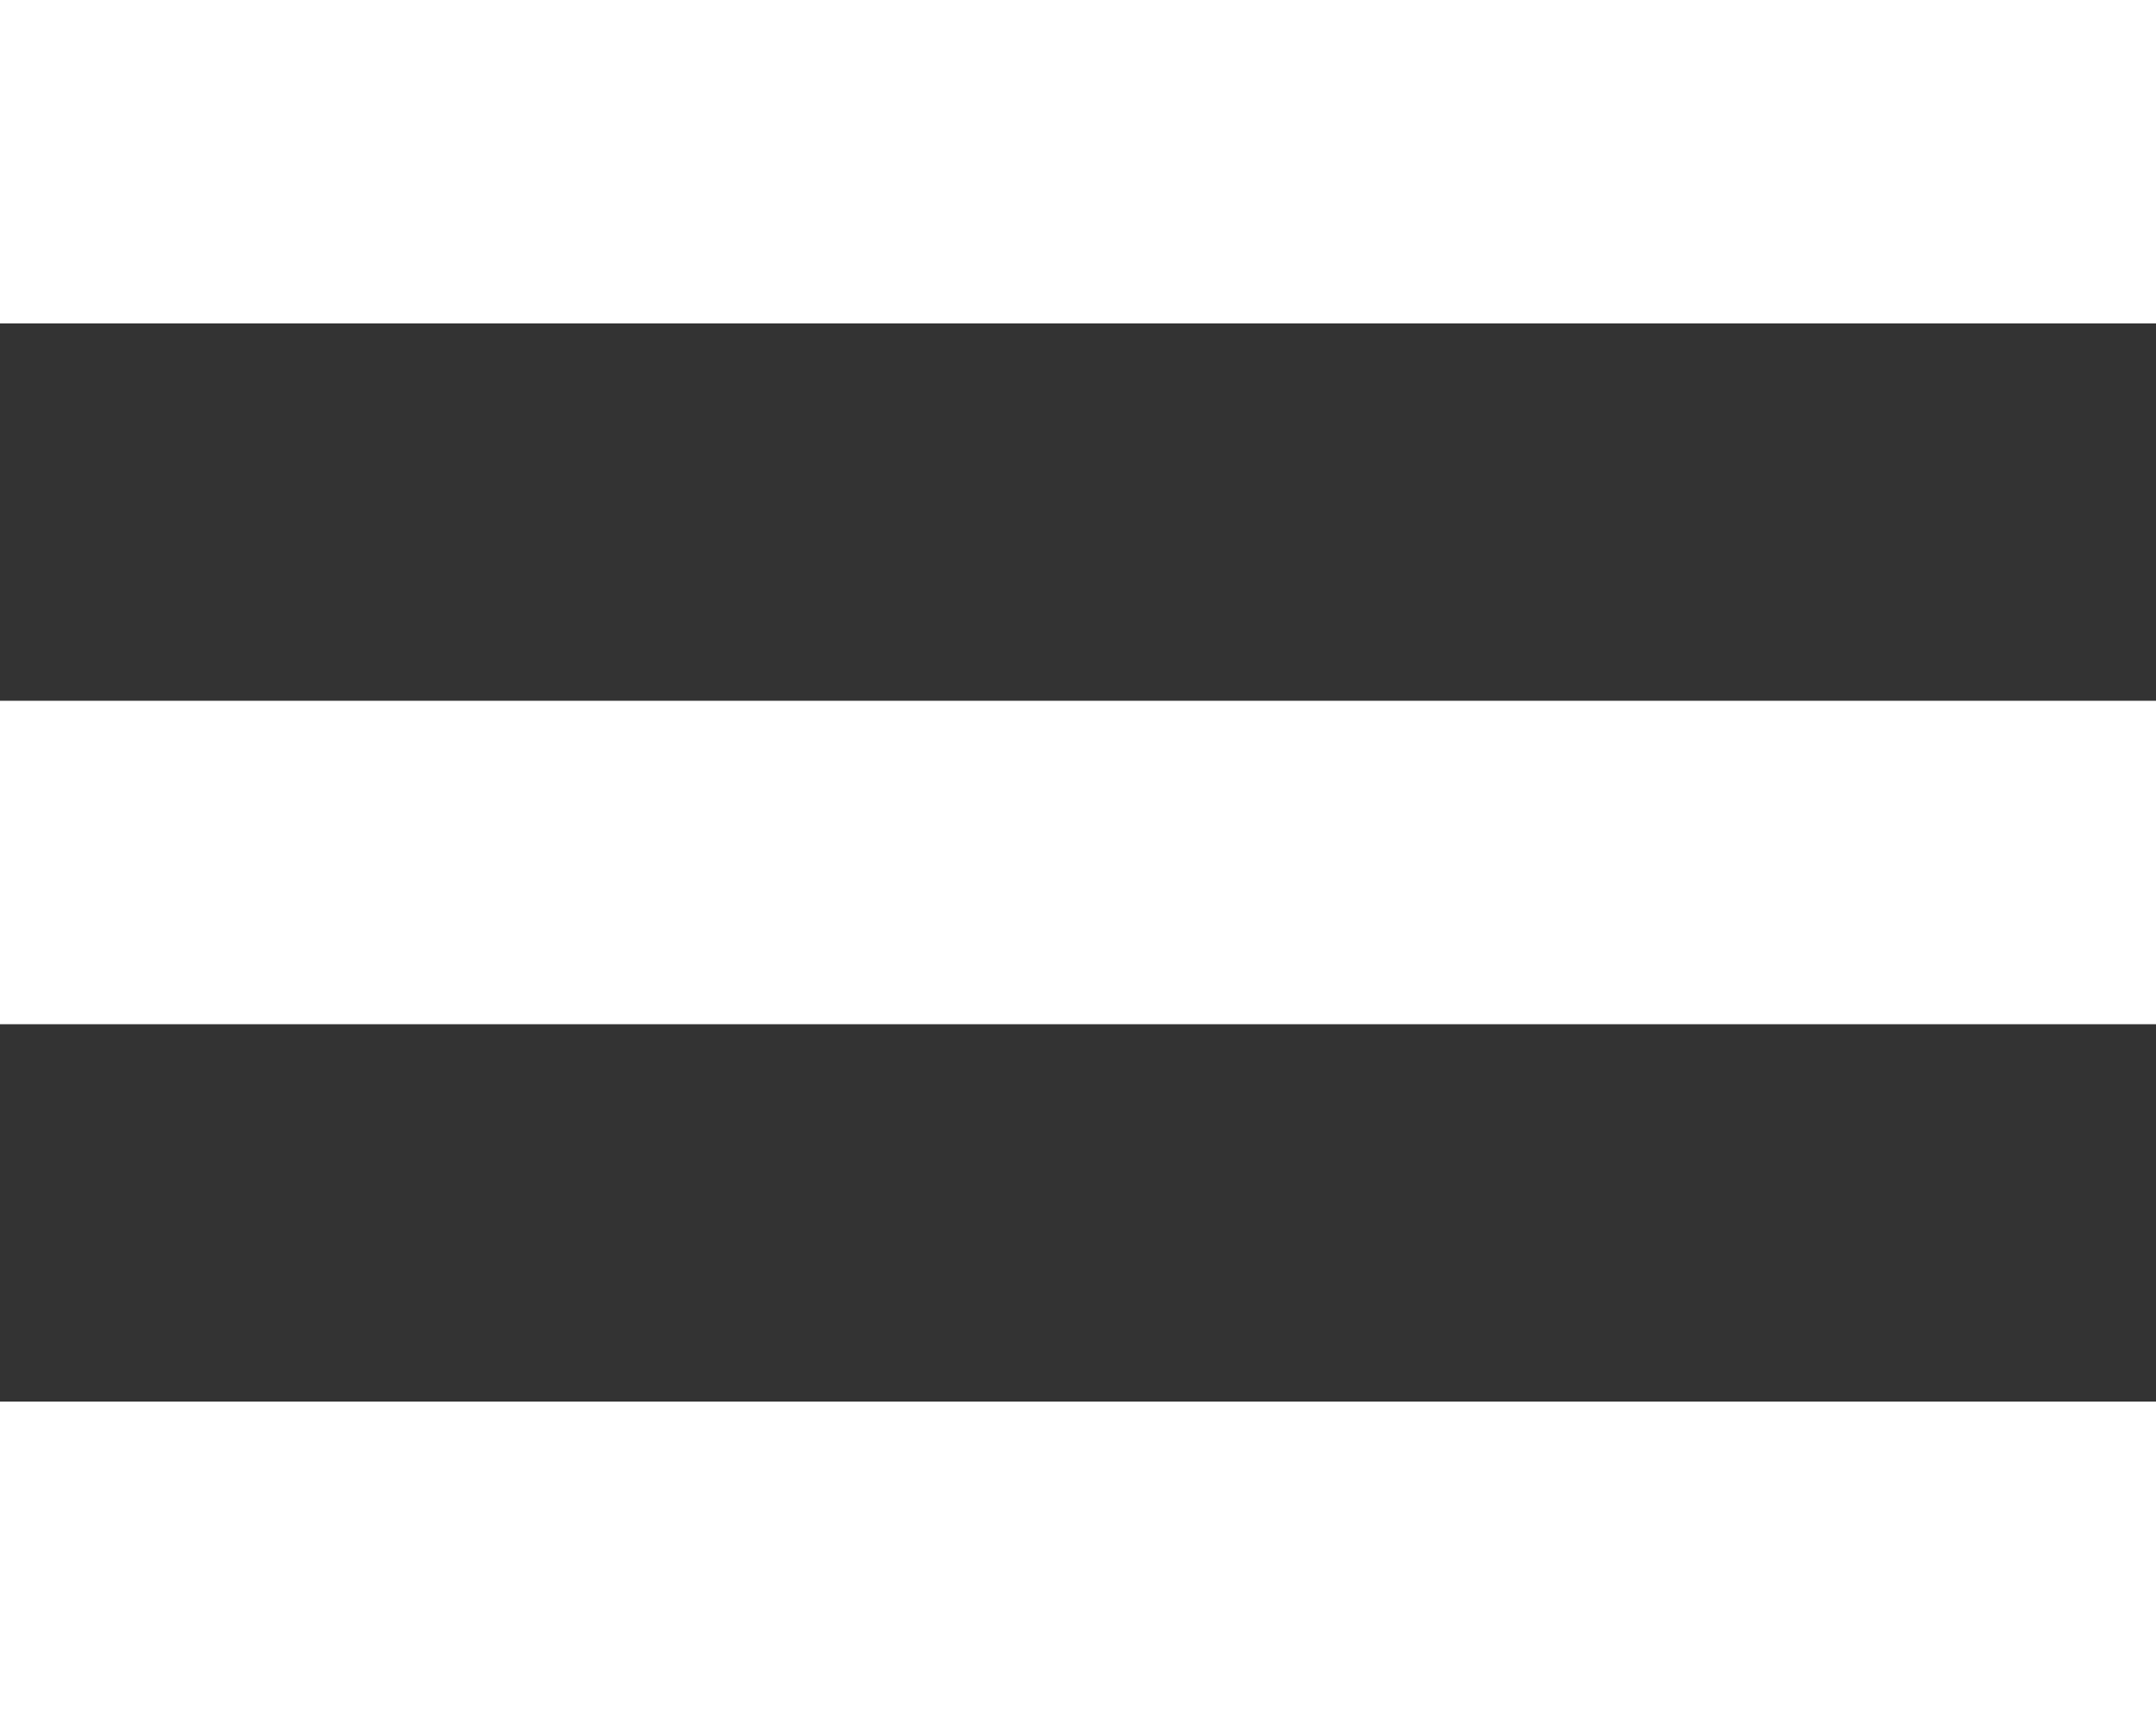 <?xml version="1.0" encoding="UTF-8"?> <svg xmlns="http://www.w3.org/2000/svg" width="80" height="64" viewBox="0 0 80 64" fill="none"><rect x="0" y="0" width="80" height="64" fill="#333333" stroke="none"/><path d="M0 0V12H80V0H0ZM0 26V38H80V26H0ZM0 52V64H80V52H0Z" fill="white"></path></svg> 